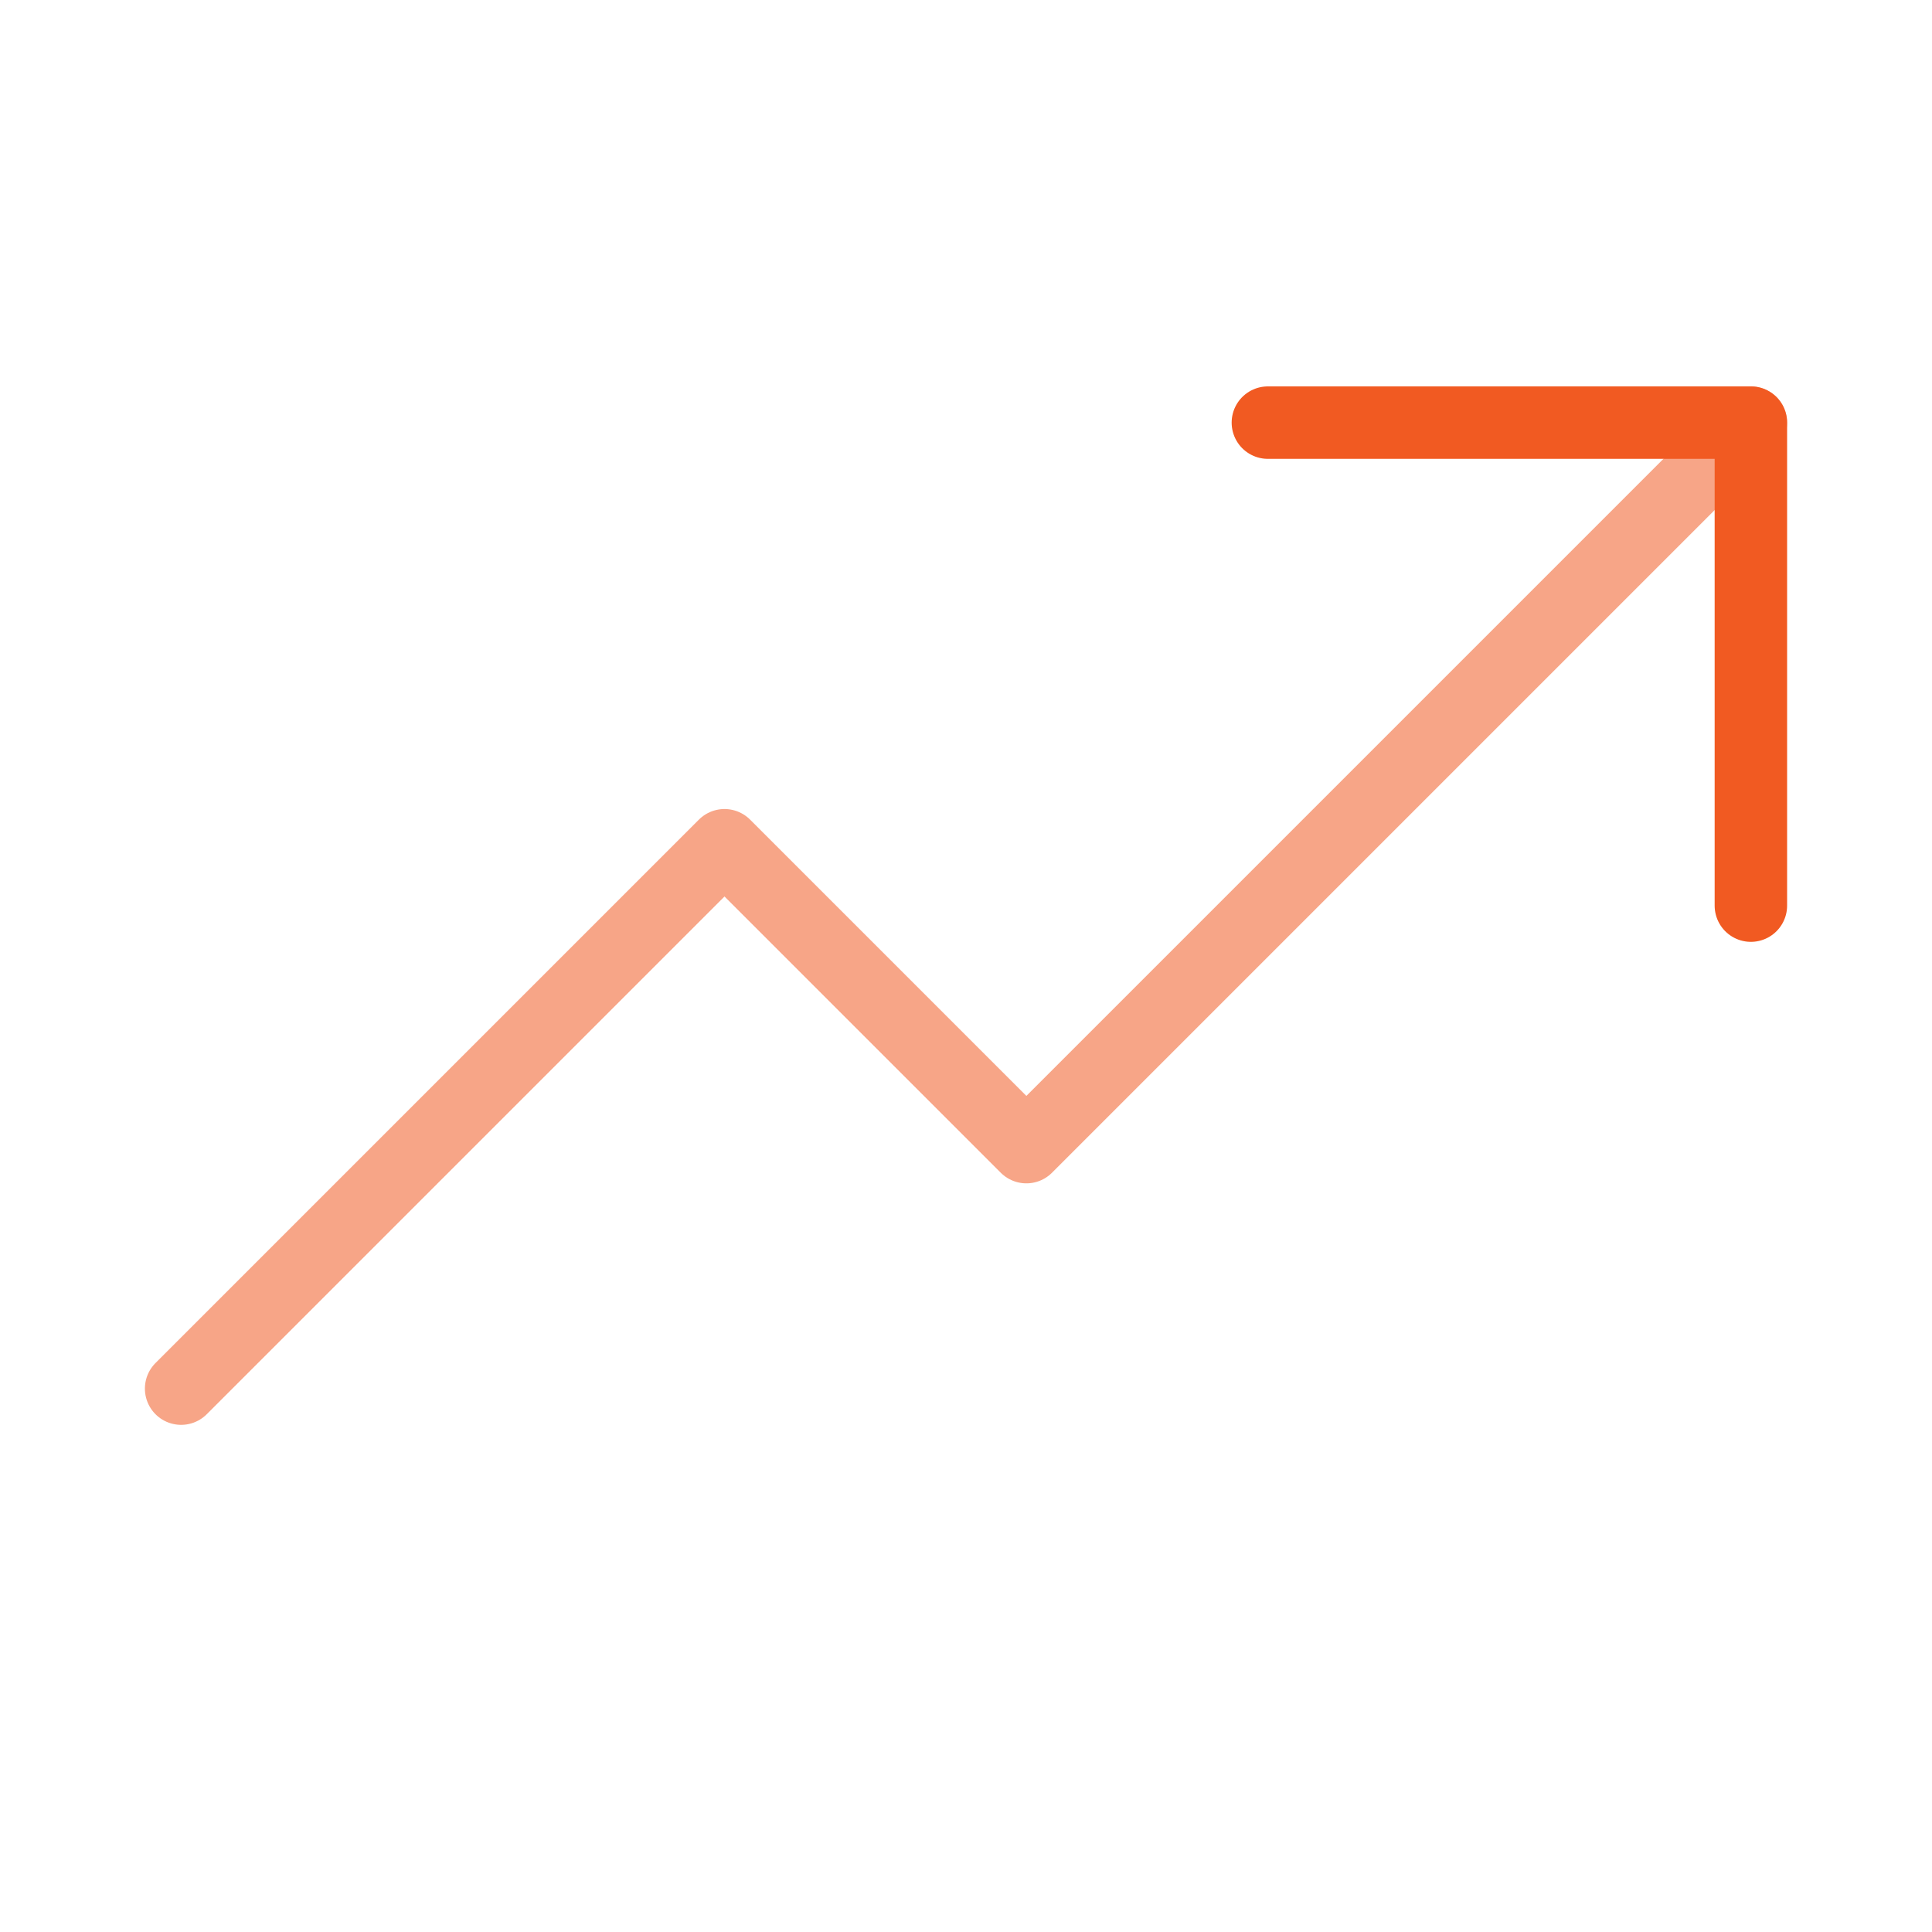 <svg width="40" height="40" viewBox="0 0 40 40" fill="none" xmlns="http://www.w3.org/2000/svg">
<g id="Icon Container" clip-path="url(#clip0_3069_8475)">
<path id="Icon" d="M36.25 8.75L21.25 23.75L15 17.5L3.75 28.75" stroke="#F7A587" stroke-width="1.5" stroke-linecap="round" stroke-linejoin="round"/>
<path id="Icon_2" d="M36.25 18.75V8.75H26.25" stroke="#F15A22" stroke-width="1.5" stroke-linecap="round" stroke-linejoin="round"/>
</g>
<defs>
<clipPath id="clip0_3069_8475">
<rect width="40" height="40" fill="white"/>
</clipPath>
</defs>
</svg>
